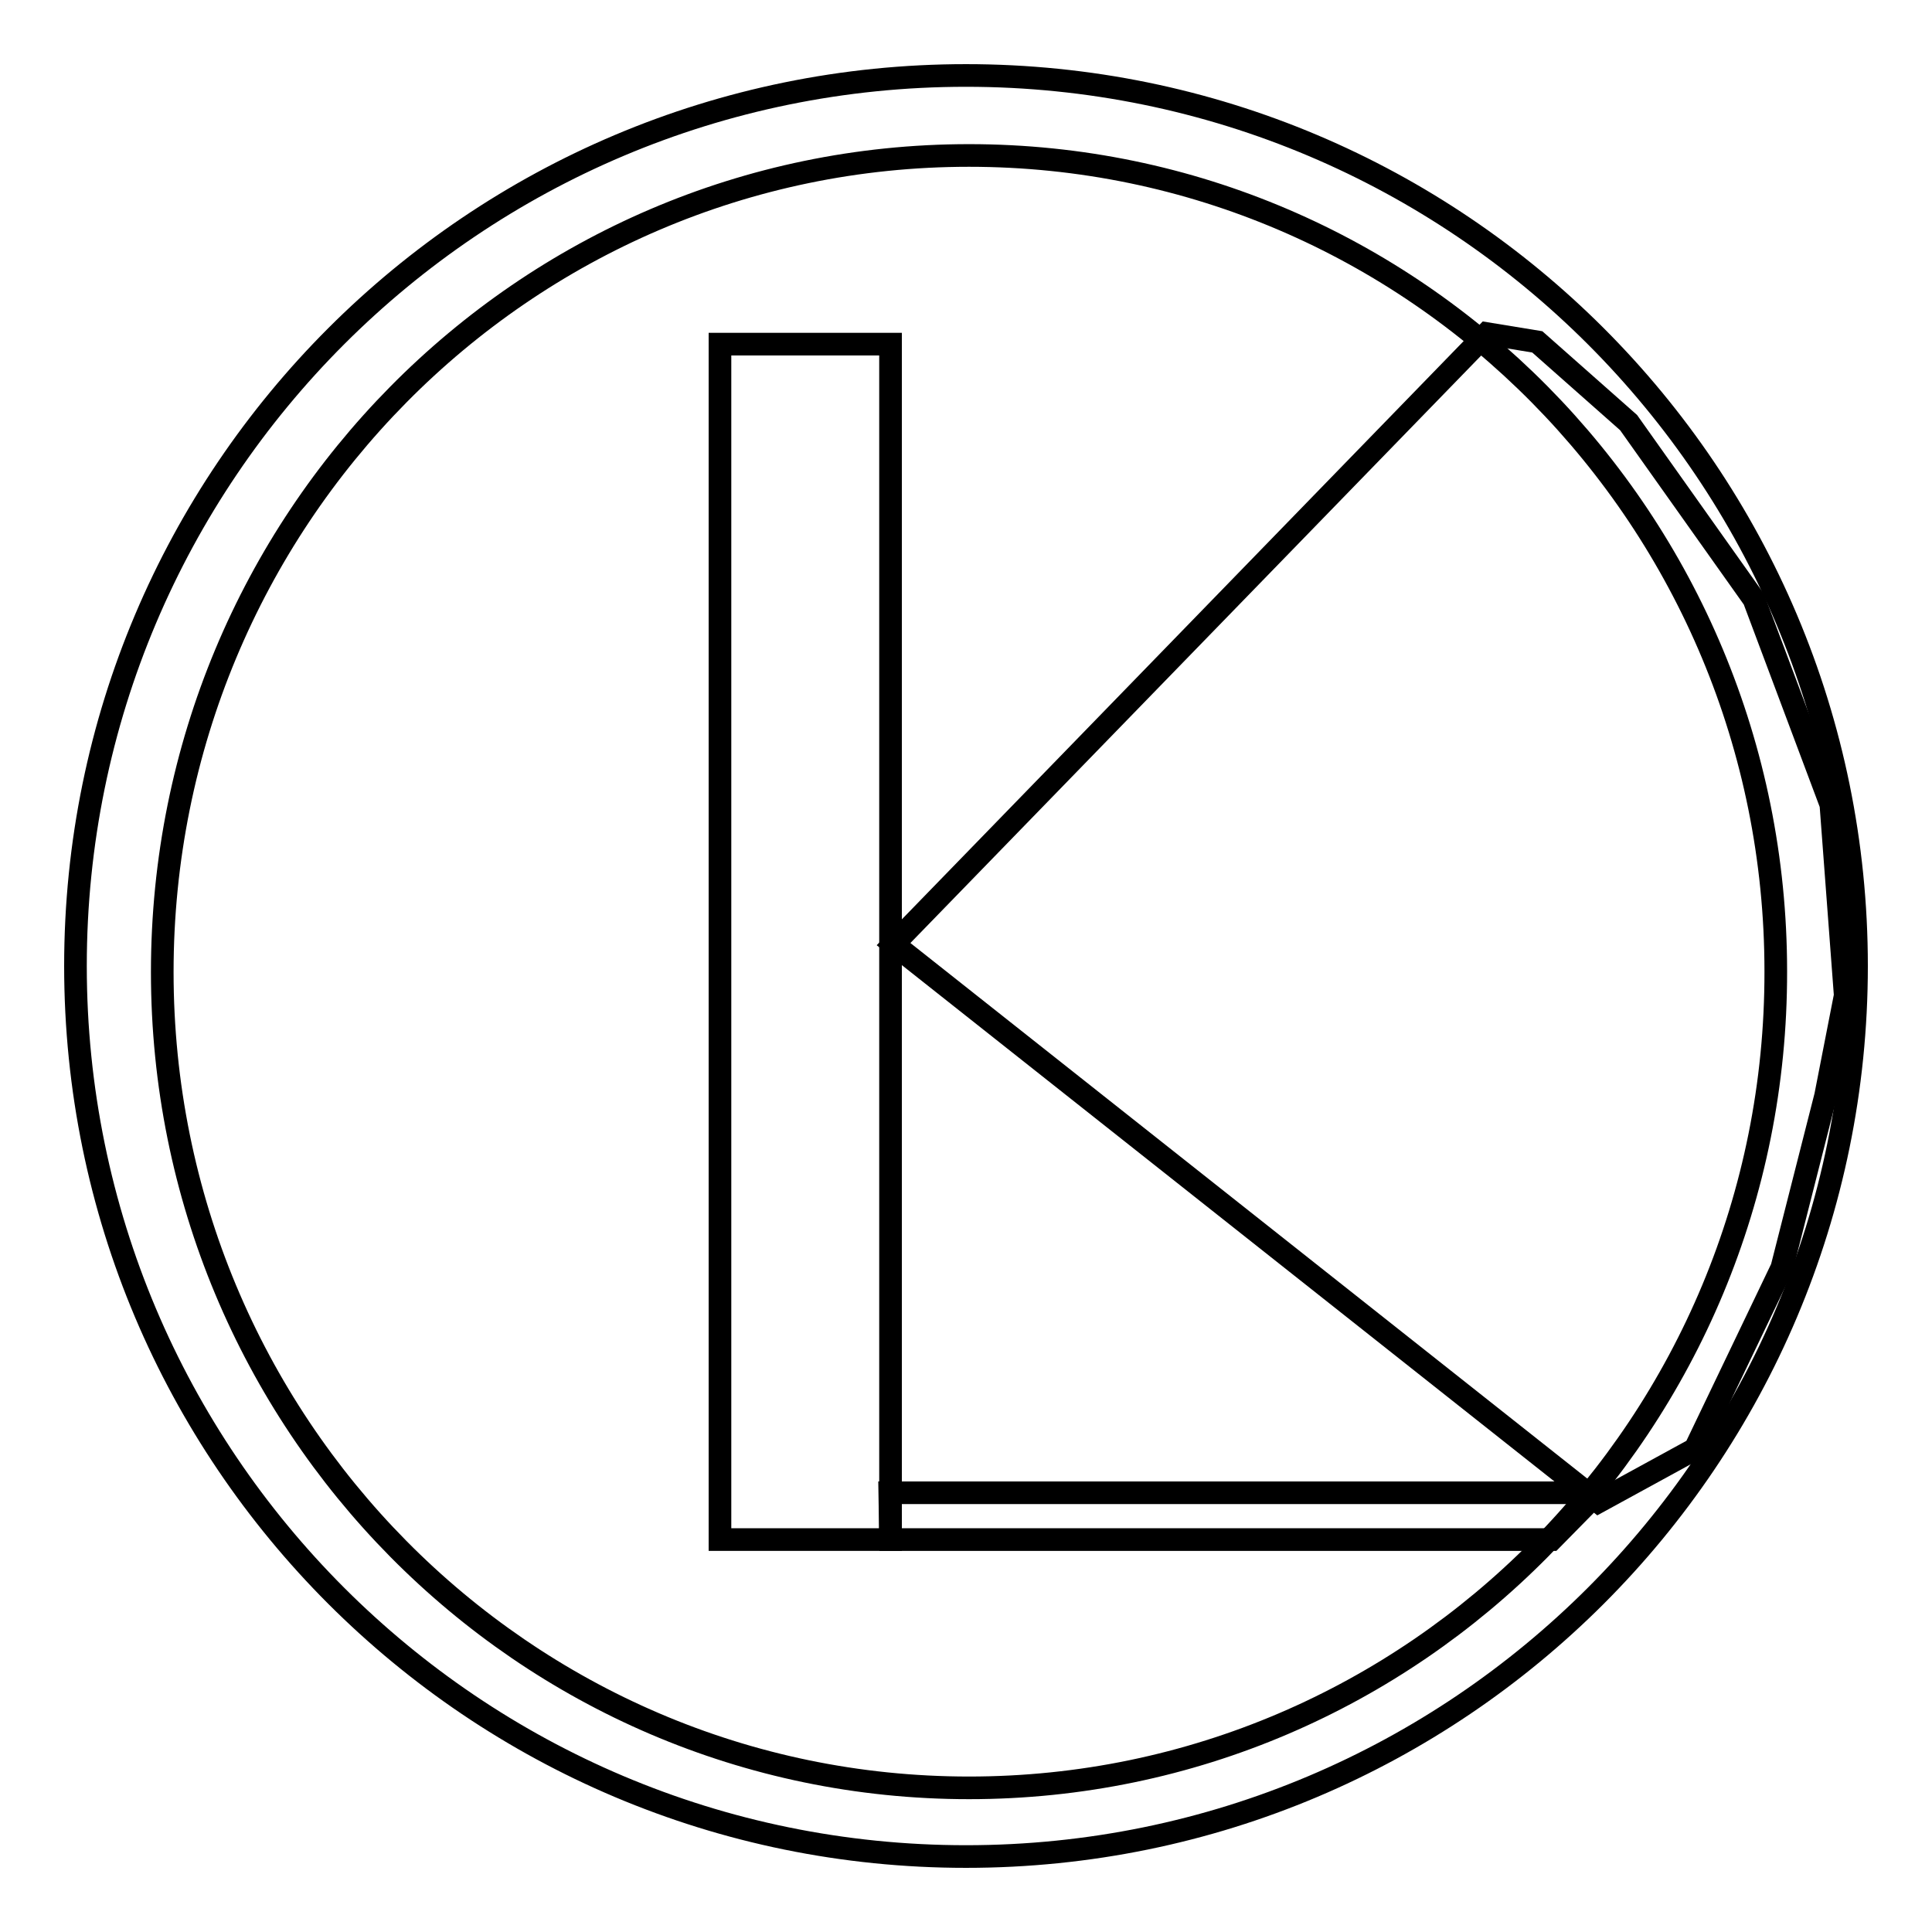 <?xml version="1.0" encoding="utf-8"?>
<!-- Svg Vector Icons : http://www.onlinewebfonts.com/icon -->
<!DOCTYPE svg PUBLIC "-//W3C//DTD SVG 1.1//EN" "http://www.w3.org/Graphics/SVG/1.1/DTD/svg11.dtd">
<svg version="1.1" xmlns="http://www.w3.org/2000/svg" xmlns:xlink="http://www.w3.org/1999/xlink" x="0px" y="0px" viewBox="0 0 256 256" enable-background="new 0 0 256 256" xml:space="preserve">
<g><g><path stroke-width="3" fill-opacity="0" stroke="#000000"  d="M128,10C62.8,10,10,62.8,10,128c0,65.2,52.8,118,118,118c65.2,0,118-52.8,118-118C246,62.8,193.2,10,128,10z M128.4,236.9c-59.1,0-106.9-48.4-106.9-108.1C21.5,69,69.3,20.6,128.4,20.6c59.1,0,106.9,48.4,106.9,108.1C235.4,188.5,187.5,236.9,128.4,236.9z"/><path stroke-width="3" fill-opacity="0" stroke="#000000"  d="M95.4,45.6H118V204H95.4V45.6z"/><path stroke-width="3" fill-opacity="0" stroke="#000000"  d="M197,44.2l-78.6,80.9l93.4,73.9l12.8-7l11.5-24l5.8-22.8l2.6-13.3l-1.9-25.3l-10.2-27.2l-16.6-23.4l-12.1-10.7L197,44.2z"/><path stroke-width="3" fill-opacity="0" stroke="#000000"  d="M118,204h87.6l6.1-6.2h-93.8L118,204z"/></g></g>
</svg>